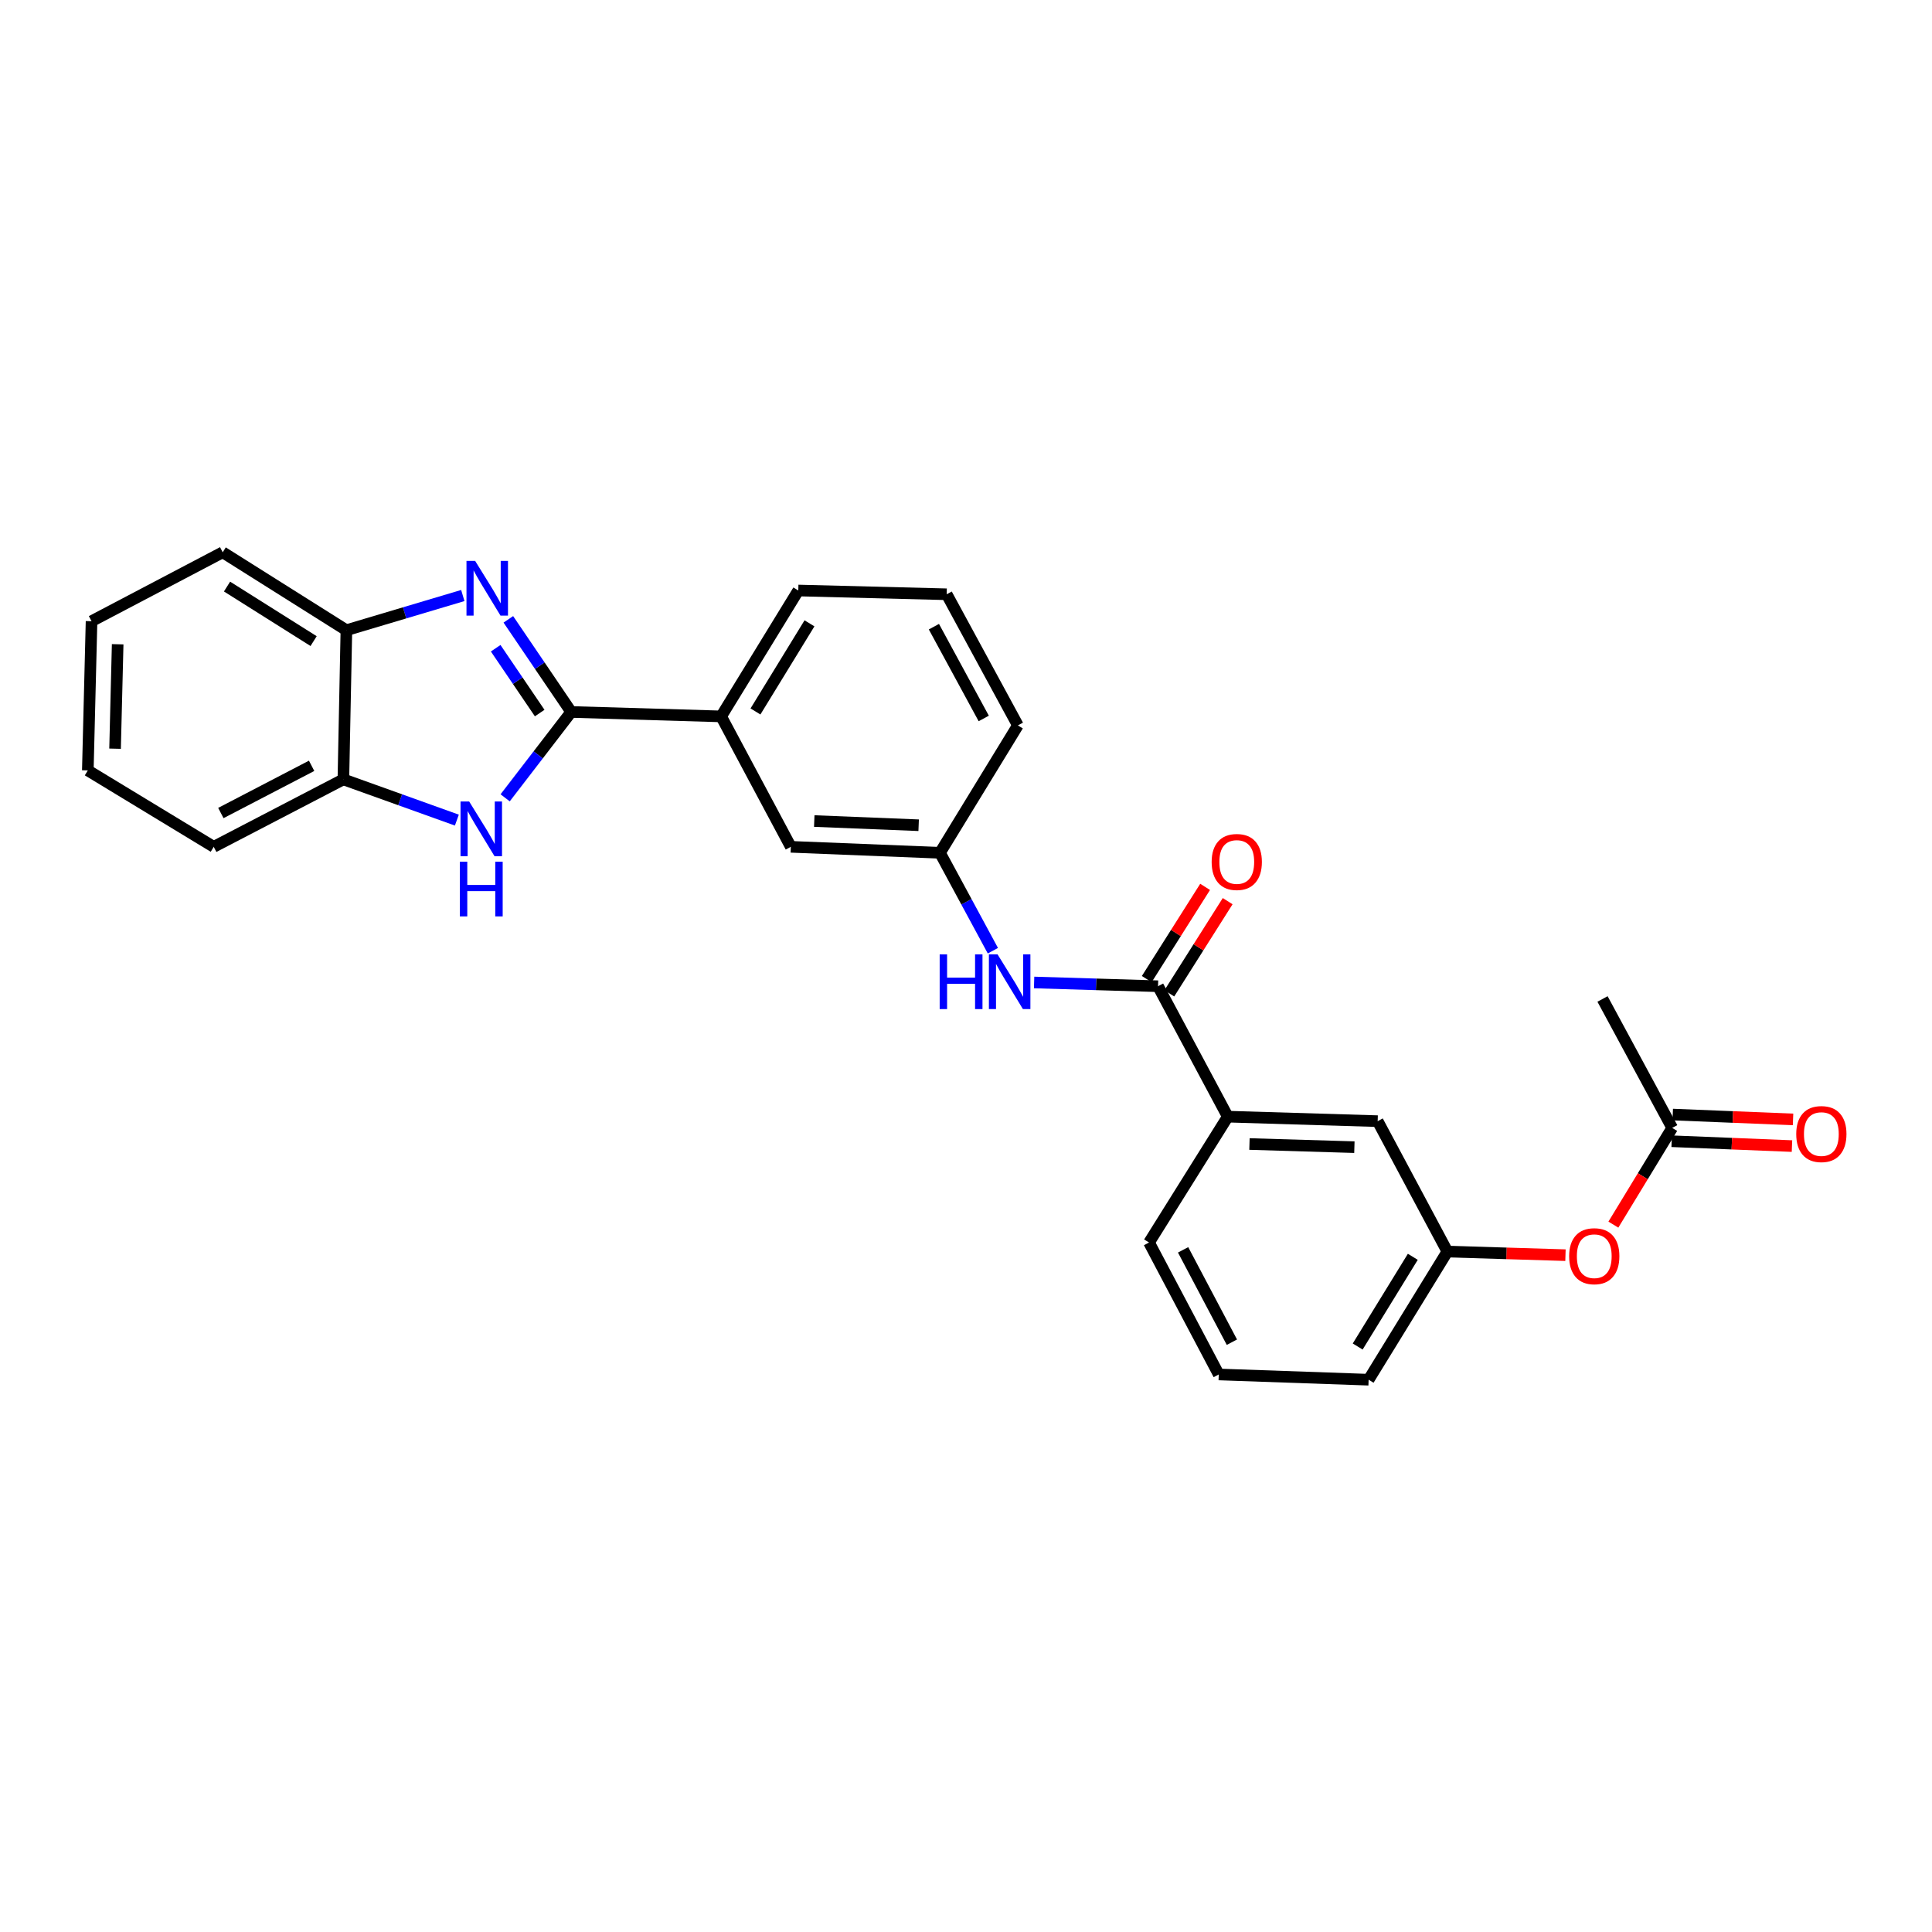 <?xml version='1.0' encoding='iso-8859-1'?>
<svg version='1.1' baseProfile='full'
              xmlns='http://www.w3.org/2000/svg'
                      xmlns:rdkit='http://www.rdkit.org/xml'
                      xmlns:xlink='http://www.w3.org/1999/xlink'
                  xml:space='preserve'
width='1000px' height='1000px' viewBox='0 0 1000 1000'>
<!-- END OF HEADER -->
<rect style='opacity:1.0;fill:#FFFFFF;stroke:none' width='1000' height='1000' x='0' y='0'> </rect>
<path class='bond-0' d='M 295.653,368.511 L 279.384,344.542' style='fill:none;fill-rule:evenodd;stroke:#000000;stroke-width:6px;stroke-linecap:butt;stroke-linejoin:miter;stroke-opacity:1' />
<path class='bond-0' d='M 279.384,344.542 L 263.115,320.572' style='fill:none;fill-rule:evenodd;stroke:#0000FF;stroke-width:6px;stroke-linecap:butt;stroke-linejoin:miter;stroke-opacity:1' />
<path class='bond-0' d='M 279.34,369.079 L 267.952,352.301' style='fill:none;fill-rule:evenodd;stroke:#000000;stroke-width:6px;stroke-linecap:butt;stroke-linejoin:miter;stroke-opacity:1' />
<path class='bond-0' d='M 267.952,352.301 L 256.564,335.523' style='fill:none;fill-rule:evenodd;stroke:#0000FF;stroke-width:6px;stroke-linecap:butt;stroke-linejoin:miter;stroke-opacity:1' />
<path class='bond-1' d='M 295.653,368.511 L 278.56,390.731' style='fill:none;fill-rule:evenodd;stroke:#000000;stroke-width:6px;stroke-linecap:butt;stroke-linejoin:miter;stroke-opacity:1' />
<path class='bond-1' d='M 278.56,390.731 L 261.466,412.952' style='fill:none;fill-rule:evenodd;stroke:#0000FF;stroke-width:6px;stroke-linecap:butt;stroke-linejoin:miter;stroke-opacity:1' />
<path class='bond-6' d='M 295.653,368.511 L 373.257,370.806' style='fill:none;fill-rule:evenodd;stroke:#000000;stroke-width:6px;stroke-linecap:butt;stroke-linejoin:miter;stroke-opacity:1' />
<path class='bond-3' d='M 239.55,308.243 L 209.421,317.218' style='fill:none;fill-rule:evenodd;stroke:#0000FF;stroke-width:6px;stroke-linecap:butt;stroke-linejoin:miter;stroke-opacity:1' />
<path class='bond-3' d='M 209.421,317.218 L 179.293,326.193' style='fill:none;fill-rule:evenodd;stroke:#000000;stroke-width:6px;stroke-linecap:butt;stroke-linejoin:miter;stroke-opacity:1' />
<path class='bond-4' d='M 236.47,424.485 L 207.102,413.946' style='fill:none;fill-rule:evenodd;stroke:#0000FF;stroke-width:6px;stroke-linecap:butt;stroke-linejoin:miter;stroke-opacity:1' />
<path class='bond-4' d='M 207.102,413.946 L 177.735,403.406' style='fill:none;fill-rule:evenodd;stroke:#000000;stroke-width:6px;stroke-linecap:butt;stroke-linejoin:miter;stroke-opacity:1' />
<path class='bond-2' d='M 599.399,510.47 L 567.326,509.499' style='fill:none;fill-rule:evenodd;stroke:#000000;stroke-width:6px;stroke-linecap:butt;stroke-linejoin:miter;stroke-opacity:1' />
<path class='bond-2' d='M 567.326,509.499 L 535.254,508.528' style='fill:none;fill-rule:evenodd;stroke:#0000FF;stroke-width:6px;stroke-linecap:butt;stroke-linejoin:miter;stroke-opacity:1' />
<path class='bond-7' d='M 599.399,510.47 L 635.499,577.98' style='fill:none;fill-rule:evenodd;stroke:#000000;stroke-width:6px;stroke-linecap:butt;stroke-linejoin:miter;stroke-opacity:1' />
<path class='bond-11' d='M 605.236,514.164 L 620.339,490.3' style='fill:none;fill-rule:evenodd;stroke:#000000;stroke-width:6px;stroke-linecap:butt;stroke-linejoin:miter;stroke-opacity:1' />
<path class='bond-11' d='M 620.339,490.3 L 635.441,466.436' style='fill:none;fill-rule:evenodd;stroke:#FF0000;stroke-width:6px;stroke-linecap:butt;stroke-linejoin:miter;stroke-opacity:1' />
<path class='bond-11' d='M 593.561,506.776 L 608.663,482.911' style='fill:none;fill-rule:evenodd;stroke:#000000;stroke-width:6px;stroke-linecap:butt;stroke-linejoin:miter;stroke-opacity:1' />
<path class='bond-11' d='M 608.663,482.911 L 623.766,459.047' style='fill:none;fill-rule:evenodd;stroke:#FF0000;stroke-width:6px;stroke-linecap:butt;stroke-linejoin:miter;stroke-opacity:1' />
<path class='bond-20' d='M 179.293,326.193 L 115.275,285.863' style='fill:none;fill-rule:evenodd;stroke:#000000;stroke-width:6px;stroke-linecap:butt;stroke-linejoin:miter;stroke-opacity:1' />
<path class='bond-20' d='M 162.325,331.834 L 117.513,303.603' style='fill:none;fill-rule:evenodd;stroke:#000000;stroke-width:6px;stroke-linecap:butt;stroke-linejoin:miter;stroke-opacity:1' />
<path class='bond-27' d='M 179.293,326.193 L 177.735,403.406' style='fill:none;fill-rule:evenodd;stroke:#000000;stroke-width:6px;stroke-linecap:butt;stroke-linejoin:miter;stroke-opacity:1' />
<path class='bond-21' d='M 177.735,403.406 L 110.624,438.316' style='fill:none;fill-rule:evenodd;stroke:#000000;stroke-width:6px;stroke-linecap:butt;stroke-linejoin:miter;stroke-opacity:1' />
<path class='bond-21' d='M 161.292,396.385 L 114.314,420.822' style='fill:none;fill-rule:evenodd;stroke:#000000;stroke-width:6px;stroke-linecap:butt;stroke-linejoin:miter;stroke-opacity:1' />
<path class='bond-5' d='M 513.914,492.088 L 500.219,466.749' style='fill:none;fill-rule:evenodd;stroke:#0000FF;stroke-width:6px;stroke-linecap:butt;stroke-linejoin:miter;stroke-opacity:1' />
<path class='bond-5' d='M 500.219,466.749 L 486.523,441.409' style='fill:none;fill-rule:evenodd;stroke:#000000;stroke-width:6px;stroke-linecap:butt;stroke-linejoin:miter;stroke-opacity:1' />
<path class='bond-10' d='M 373.257,370.806 L 409.326,438.316' style='fill:none;fill-rule:evenodd;stroke:#000000;stroke-width:6px;stroke-linecap:butt;stroke-linejoin:miter;stroke-opacity:1' />
<path class='bond-16' d='M 373.257,370.806 L 413.195,305.644' style='fill:none;fill-rule:evenodd;stroke:#000000;stroke-width:6px;stroke-linecap:butt;stroke-linejoin:miter;stroke-opacity:1' />
<path class='bond-16' d='M 391.028,368.252 L 418.984,322.639' style='fill:none;fill-rule:evenodd;stroke:#000000;stroke-width:6px;stroke-linecap:butt;stroke-linejoin:miter;stroke-opacity:1' />
<path class='bond-12' d='M 635.499,577.98 L 713.08,580.306' style='fill:none;fill-rule:evenodd;stroke:#000000;stroke-width:6px;stroke-linecap:butt;stroke-linejoin:miter;stroke-opacity:1' />
<path class='bond-12' d='M 646.722,592.14 L 701.028,593.768' style='fill:none;fill-rule:evenodd;stroke:#000000;stroke-width:6px;stroke-linecap:butt;stroke-linejoin:miter;stroke-opacity:1' />
<path class='bond-17' d='M 635.499,577.98 L 594.739,643.126' style='fill:none;fill-rule:evenodd;stroke:#000000;stroke-width:6px;stroke-linecap:butt;stroke-linejoin:miter;stroke-opacity:1' />
<path class='bond-8' d='M 865.532,583.799 L 850.305,608.832' style='fill:none;fill-rule:evenodd;stroke:#000000;stroke-width:6px;stroke-linecap:butt;stroke-linejoin:miter;stroke-opacity:1' />
<path class='bond-8' d='M 850.305,608.832 L 835.078,633.866' style='fill:none;fill-rule:evenodd;stroke:#FF0000;stroke-width:6px;stroke-linecap:butt;stroke-linejoin:miter;stroke-opacity:1' />
<path class='bond-15' d='M 865.254,590.701 L 896.387,591.955' style='fill:none;fill-rule:evenodd;stroke:#000000;stroke-width:6px;stroke-linecap:butt;stroke-linejoin:miter;stroke-opacity:1' />
<path class='bond-15' d='M 896.387,591.955 L 927.52,593.209' style='fill:none;fill-rule:evenodd;stroke:#FF0000;stroke-width:6px;stroke-linecap:butt;stroke-linejoin:miter;stroke-opacity:1' />
<path class='bond-15' d='M 865.81,576.896 L 896.943,578.15' style='fill:none;fill-rule:evenodd;stroke:#000000;stroke-width:6px;stroke-linecap:butt;stroke-linejoin:miter;stroke-opacity:1' />
<path class='bond-15' d='M 896.943,578.15 L 928.076,579.403' style='fill:none;fill-rule:evenodd;stroke:#FF0000;stroke-width:6px;stroke-linecap:butt;stroke-linejoin:miter;stroke-opacity:1' />
<path class='bond-22' d='M 865.532,583.799 L 829.463,517.064' style='fill:none;fill-rule:evenodd;stroke:#000000;stroke-width:6px;stroke-linecap:butt;stroke-linejoin:miter;stroke-opacity:1' />
<path class='bond-9' d='M 486.523,441.409 L 409.326,438.316' style='fill:none;fill-rule:evenodd;stroke:#000000;stroke-width:6px;stroke-linecap:butt;stroke-linejoin:miter;stroke-opacity:1' />
<path class='bond-9' d='M 475.497,427.14 L 421.459,424.974' style='fill:none;fill-rule:evenodd;stroke:#000000;stroke-width:6px;stroke-linecap:butt;stroke-linejoin:miter;stroke-opacity:1' />
<path class='bond-28' d='M 486.523,441.409 L 526.853,375.465' style='fill:none;fill-rule:evenodd;stroke:#000000;stroke-width:6px;stroke-linecap:butt;stroke-linejoin:miter;stroke-opacity:1' />
<path class='bond-14' d='M 713.08,580.306 L 749.157,647.808' style='fill:none;fill-rule:evenodd;stroke:#000000;stroke-width:6px;stroke-linecap:butt;stroke-linejoin:miter;stroke-opacity:1' />
<path class='bond-13' d='M 810.285,649.672 L 779.721,648.74' style='fill:none;fill-rule:evenodd;stroke:#FF0000;stroke-width:6px;stroke-linecap:butt;stroke-linejoin:miter;stroke-opacity:1' />
<path class='bond-13' d='M 779.721,648.74 L 749.157,647.808' style='fill:none;fill-rule:evenodd;stroke:#000000;stroke-width:6px;stroke-linecap:butt;stroke-linejoin:miter;stroke-opacity:1' />
<path class='bond-30' d='M 749.157,647.808 L 708.397,714.137' style='fill:none;fill-rule:evenodd;stroke:#000000;stroke-width:6px;stroke-linecap:butt;stroke-linejoin:miter;stroke-opacity:1' />
<path class='bond-30' d='M 731.271,650.524 L 702.739,696.953' style='fill:none;fill-rule:evenodd;stroke:#000000;stroke-width:6px;stroke-linecap:butt;stroke-linejoin:miter;stroke-opacity:1' />
<path class='bond-18' d='M 413.195,305.644 L 490.001,307.594' style='fill:none;fill-rule:evenodd;stroke:#000000;stroke-width:6px;stroke-linecap:butt;stroke-linejoin:miter;stroke-opacity:1' />
<path class='bond-19' d='M 594.739,643.126 L 630.824,711.419' style='fill:none;fill-rule:evenodd;stroke:#000000;stroke-width:6px;stroke-linecap:butt;stroke-linejoin:miter;stroke-opacity:1' />
<path class='bond-19' d='M 612.368,646.915 L 637.627,694.72' style='fill:none;fill-rule:evenodd;stroke:#000000;stroke-width:6px;stroke-linecap:butt;stroke-linejoin:miter;stroke-opacity:1' />
<path class='bond-23' d='M 490.001,307.594 L 526.853,375.465' style='fill:none;fill-rule:evenodd;stroke:#000000;stroke-width:6px;stroke-linecap:butt;stroke-linejoin:miter;stroke-opacity:1' />
<path class='bond-23' d='M 483.386,324.368 L 509.183,371.877' style='fill:none;fill-rule:evenodd;stroke:#000000;stroke-width:6px;stroke-linecap:butt;stroke-linejoin:miter;stroke-opacity:1' />
<path class='bond-24' d='M 630.824,711.419 L 708.397,714.137' style='fill:none;fill-rule:evenodd;stroke:#000000;stroke-width:6px;stroke-linecap:butt;stroke-linejoin:miter;stroke-opacity:1' />
<path class='bond-25' d='M 115.275,285.863 L 47.381,321.541' style='fill:none;fill-rule:evenodd;stroke:#000000;stroke-width:6px;stroke-linecap:butt;stroke-linejoin:miter;stroke-opacity:1' />
<path class='bond-26' d='M 110.624,438.316 L 45.455,398.762' style='fill:none;fill-rule:evenodd;stroke:#000000;stroke-width:6px;stroke-linecap:butt;stroke-linejoin:miter;stroke-opacity:1' />
<path class='bond-29' d='M 47.381,321.541 L 45.455,398.762' style='fill:none;fill-rule:evenodd;stroke:#000000;stroke-width:6px;stroke-linecap:butt;stroke-linejoin:miter;stroke-opacity:1' />
<path class='bond-29' d='M 60.905,333.469 L 59.556,387.523' style='fill:none;fill-rule:evenodd;stroke:#000000;stroke-width:6px;stroke-linecap:butt;stroke-linejoin:miter;stroke-opacity:1' />
<path  class='atom-1' d='M 245.931 290.318
L 255.211 305.318
Q 256.131 306.798, 257.611 309.478
Q 259.091 312.158, 259.171 312.318
L 259.171 290.318
L 262.931 290.318
L 262.931 318.638
L 259.051 318.638
L 249.091 302.238
Q 247.931 300.318, 246.691 298.118
Q 245.491 295.918, 245.131 295.238
L 245.131 318.638
L 241.451 318.638
L 241.451 290.318
L 245.931 290.318
' fill='#0000FF'/>
<path  class='atom-2' d='M 242.846 414.86
L 252.126 429.86
Q 253.046 431.34, 254.526 434.02
Q 256.006 436.7, 256.086 436.86
L 256.086 414.86
L 259.846 414.86
L 259.846 443.18
L 255.966 443.18
L 246.006 426.78
Q 244.846 424.86, 243.606 422.66
Q 242.406 420.46, 242.046 419.78
L 242.046 443.18
L 238.366 443.18
L 238.366 414.86
L 242.846 414.86
' fill='#0000FF'/>
<path  class='atom-2' d='M 238.026 446.012
L 241.866 446.012
L 241.866 458.052
L 256.346 458.052
L 256.346 446.012
L 260.186 446.012
L 260.186 474.332
L 256.346 474.332
L 256.346 461.252
L 241.866 461.252
L 241.866 474.332
L 238.026 474.332
L 238.026 446.012
' fill='#0000FF'/>
<path  class='atom-6' d='M 486.373 493.984
L 490.213 493.984
L 490.213 506.024
L 504.693 506.024
L 504.693 493.984
L 508.533 493.984
L 508.533 522.304
L 504.693 522.304
L 504.693 509.224
L 490.213 509.224
L 490.213 522.304
L 486.373 522.304
L 486.373 493.984
' fill='#0000FF'/>
<path  class='atom-6' d='M 516.333 493.984
L 525.613 508.984
Q 526.533 510.464, 528.013 513.144
Q 529.493 515.824, 529.573 515.984
L 529.573 493.984
L 533.333 493.984
L 533.333 522.304
L 529.453 522.304
L 519.493 505.904
Q 518.333 503.984, 517.093 501.784
Q 515.893 499.584, 515.533 498.904
L 515.533 522.304
L 511.853 522.304
L 511.853 493.984
L 516.333 493.984
' fill='#0000FF'/>
<path  class='atom-12' d='M 627.15 446.156
Q 627.15 439.356, 630.51 435.556
Q 633.87 431.756, 640.15 431.756
Q 646.43 431.756, 649.79 435.556
Q 653.15 439.356, 653.15 446.156
Q 653.15 453.036, 649.75 456.956
Q 646.35 460.836, 640.15 460.836
Q 633.91 460.836, 630.51 456.956
Q 627.15 453.076, 627.15 446.156
M 640.15 457.636
Q 644.47 457.636, 646.79 454.756
Q 649.15 451.836, 649.15 446.156
Q 649.15 440.596, 646.79 437.796
Q 644.47 434.956, 640.15 434.956
Q 635.83 434.956, 633.47 437.756
Q 631.15 440.556, 631.15 446.156
Q 631.15 451.876, 633.47 454.756
Q 635.83 457.636, 640.15 457.636
' fill='#FF0000'/>
<path  class='atom-14' d='M 812.187 650.207
Q 812.187 643.407, 815.547 639.607
Q 818.907 635.807, 825.187 635.807
Q 831.467 635.807, 834.827 639.607
Q 838.187 643.407, 838.187 650.207
Q 838.187 657.087, 834.787 661.007
Q 831.387 664.887, 825.187 664.887
Q 818.947 664.887, 815.547 661.007
Q 812.187 657.127, 812.187 650.207
M 825.187 661.687
Q 829.507 661.687, 831.827 658.807
Q 834.187 655.887, 834.187 650.207
Q 834.187 644.647, 831.827 641.847
Q 829.507 639.007, 825.187 639.007
Q 820.867 639.007, 818.507 641.807
Q 816.187 644.607, 816.187 650.207
Q 816.187 655.927, 818.507 658.807
Q 820.867 661.687, 825.187 661.687
' fill='#FF0000'/>
<path  class='atom-16' d='M 929.729 586.987
Q 929.729 580.187, 933.089 576.387
Q 936.449 572.587, 942.729 572.587
Q 949.009 572.587, 952.369 576.387
Q 955.729 580.187, 955.729 586.987
Q 955.729 593.867, 952.329 597.787
Q 948.929 601.667, 942.729 601.667
Q 936.489 601.667, 933.089 597.787
Q 929.729 593.907, 929.729 586.987
M 942.729 598.467
Q 947.049 598.467, 949.369 595.587
Q 951.729 592.667, 951.729 586.987
Q 951.729 581.427, 949.369 578.627
Q 947.049 575.787, 942.729 575.787
Q 938.409 575.787, 936.049 578.587
Q 933.729 581.387, 933.729 586.987
Q 933.729 592.707, 936.049 595.587
Q 938.409 598.467, 942.729 598.467
' fill='#FF0000'/>
</svg>
